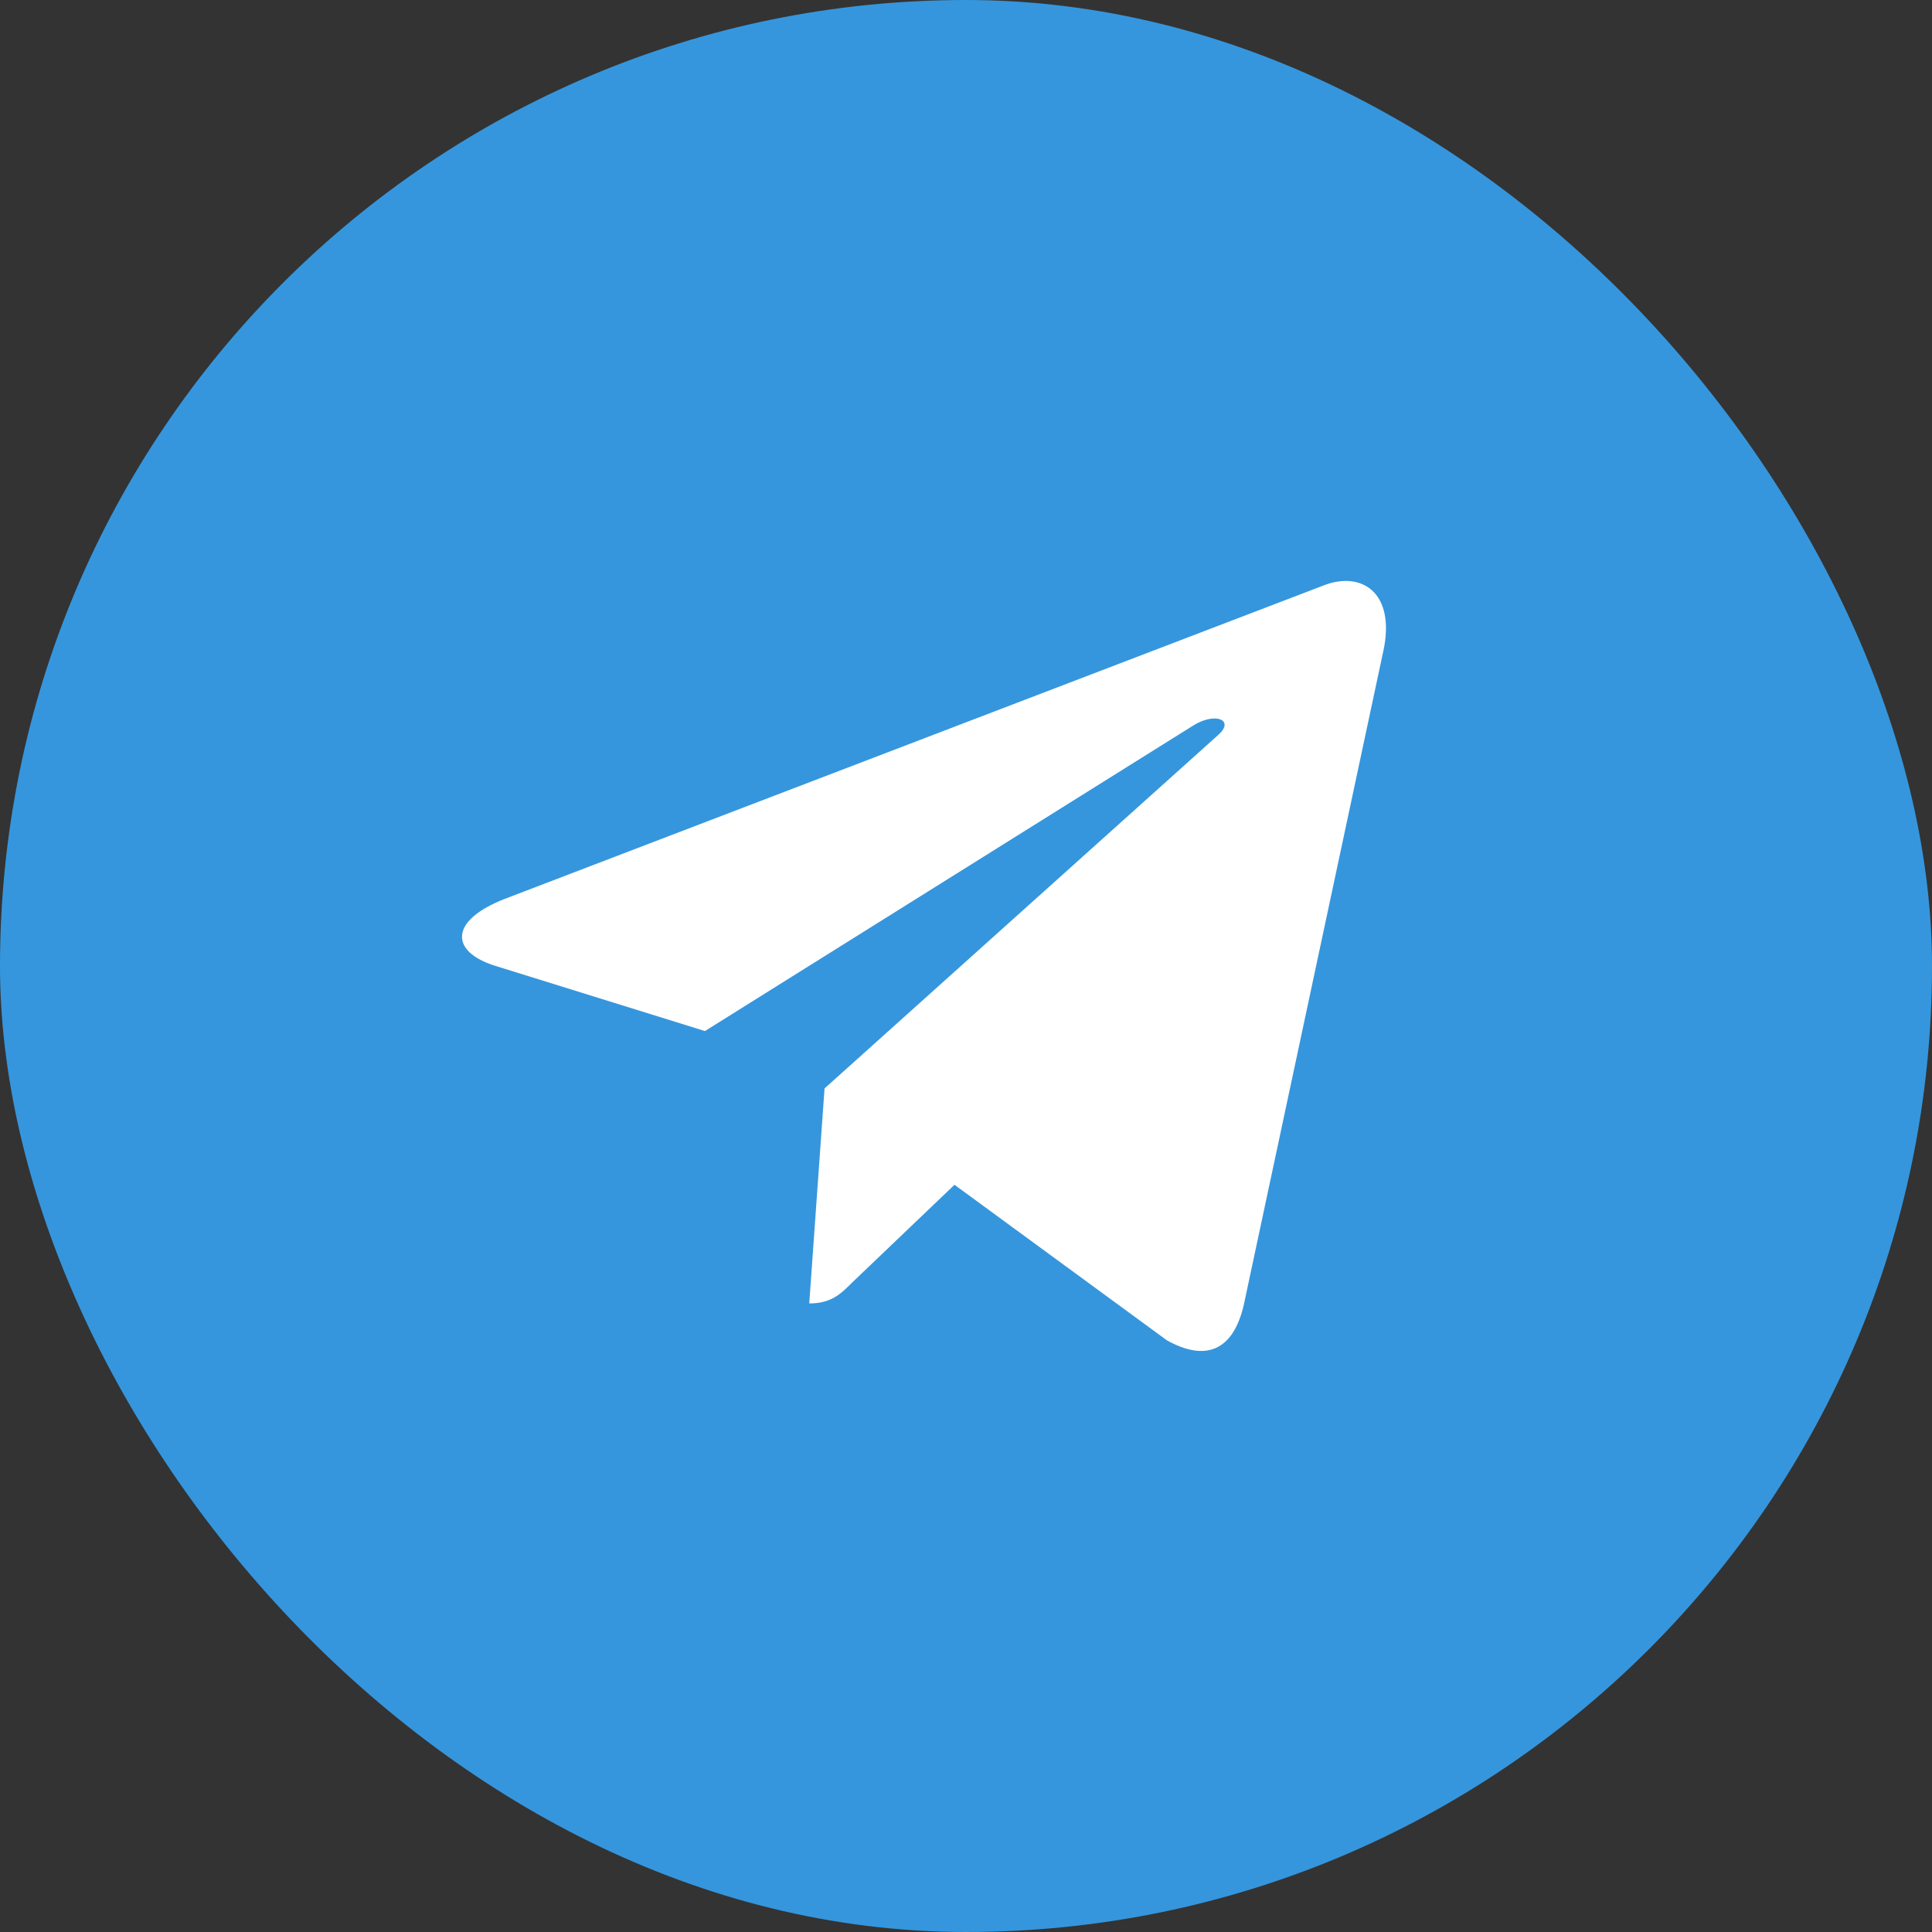 <?xml version="1.0" encoding="UTF-8"?> <svg xmlns="http://www.w3.org/2000/svg" width="46" height="46" viewBox="0 0 46 46" fill="none"><rect x="0" y="0" width="46" height="46" fill="#333333" stroke="none"/><g clip-path="url(#clip0_1826_364)"><rect width="46" height="46" rx="4" fill="#3596DD"></rect><path d="M19.632 25.915L19.268 31.034C19.789 31.034 20.015 30.81 20.285 30.541L22.726 28.209L27.784 31.913C28.712 32.43 29.366 32.157 29.616 31.059L32.936 15.502L32.937 15.501C33.231 14.129 32.441 13.593 31.537 13.93L12.021 21.401C10.689 21.918 10.71 22.661 11.795 22.997L16.784 24.549L28.374 17.297C28.919 16.936 29.415 17.136 29.007 17.497L19.632 25.915Z" fill="white"></path></g><defs><clipPath id="clip0_1826_364"><rect width="46" height="46" rx="23" fill="white"></rect></clipPath></defs></svg> 
